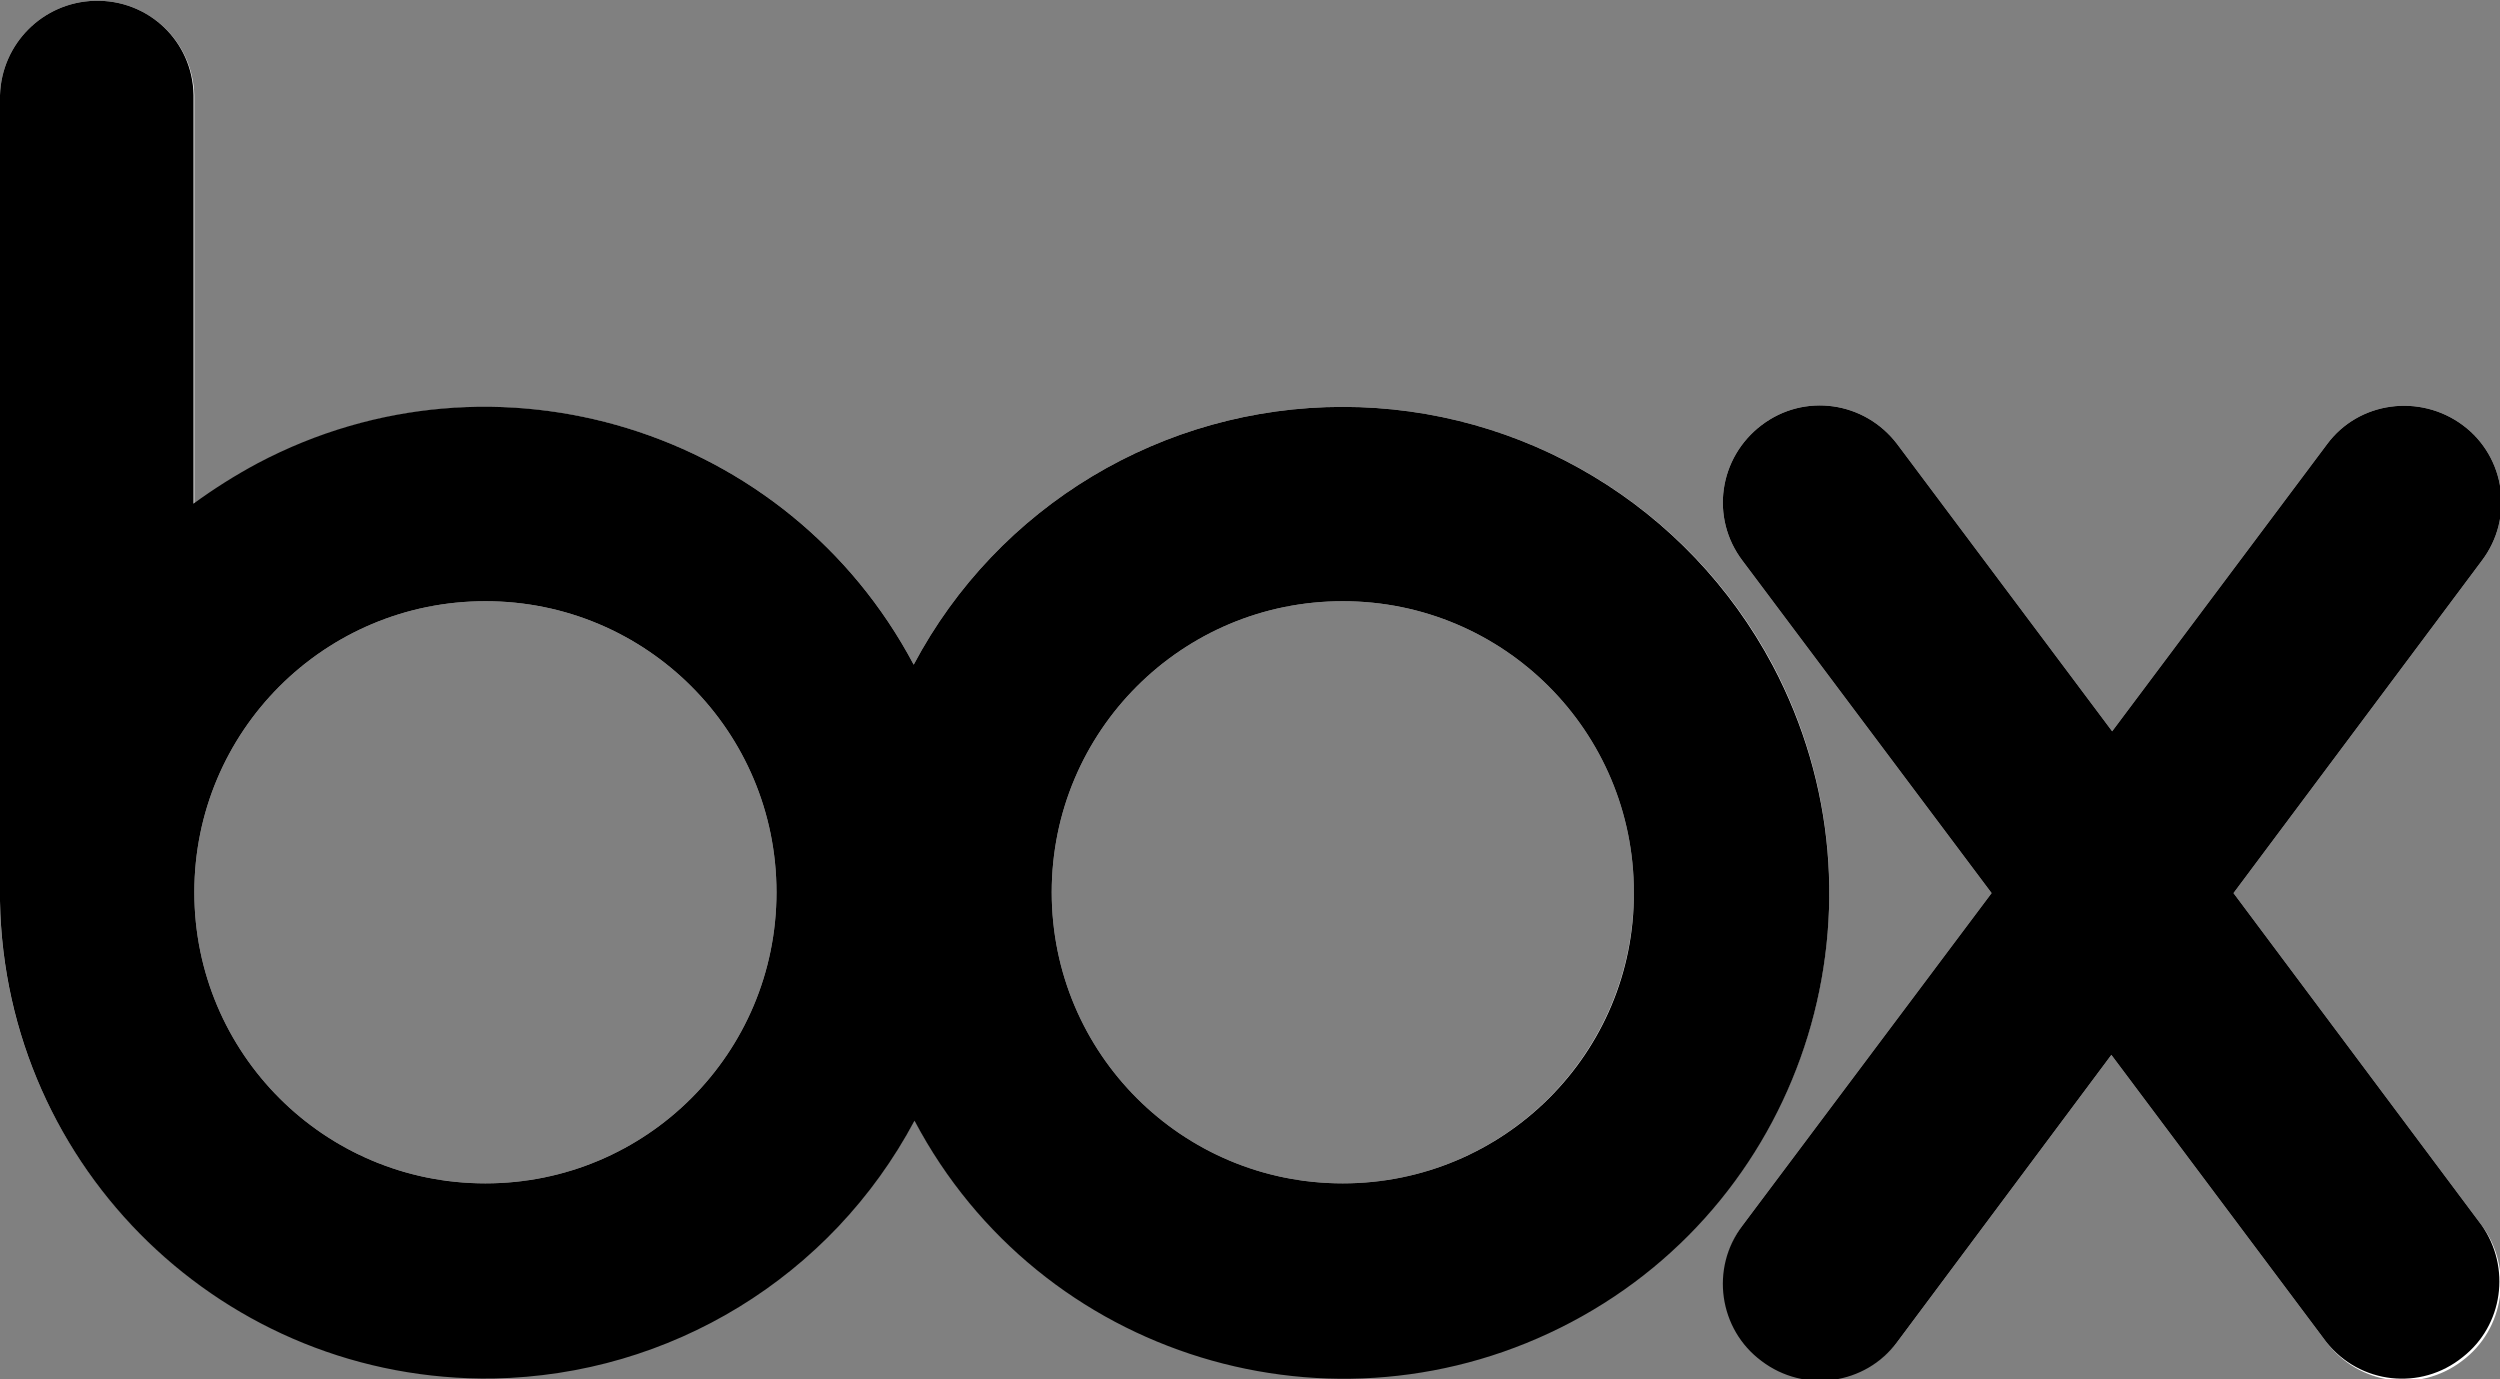 <?xml version="1.0" encoding="utf-8"?>
<!-- Generator: Adobe Illustrator 25.0.1, SVG Export Plug-In . SVG Version: 6.00 Build 0)  -->
<svg version="1.1" id="Layer_1" xmlns="http://www.w3.org/2000/svg" xmlns:xlink="http://www.w3.org/1999/xlink" x="0px" y="0px"
	 viewBox="0 0 315.2 173.9" style="enable-background:new 0 0 315.2 173.9;" xml:space="preserve">
<rect x="0" y="0" width="315.2" height="173.9" fill="#808080" stroke="none"/>
<style type="text/css">
	.st0{fill:#FFFFFF;}
</style>
<path class="st0" d="M169.3,74.8c-20.8,0-37.7,16.9-37.7,37.7s16.9,37.7,37.7,37.7s37.7-16.9,37.7-37.7
	C207,91.7,190.2,74.8,169.3,74.8z M169.3,149.2c-20.3,0-36.7-16.4-36.7-36.7s16.4-36.7,36.7-36.7s36.7,16.4,36.7,36.7
	S189.6,149.2,169.3,149.2C169.3,149.2,169.3,149.2,169.3,149.2z"/>
<path class="st0" d="M169.3,51.3c-22.7,0-43.5,12.5-54.1,32.5C99.4,54,62.4,42.6,32.5,58.5c-2.8,1.5-5.5,3.2-8,5.1V12l0,0
	C24.3,5.2,18.7-0.1,11.9,0.1C5.4,0.3,0.2,5.5,0,12l0,0v101.5l0,0c0.5,33.8,28.4,60.7,62.2,60.2c22.3-0.4,42.6-12.8,53.1-32.5
	c15.8,29.9,52.9,41.2,82.8,25.4s41.2-52.9,25.4-82.8C212.8,63.8,192,51.3,169.3,51.3L169.3,51.3z M169.3,172.7
	c-22.3,0-42.8-12.3-53.2-32l-0.9-1.7l-0.9,1.7c-15.6,29.4-52,40.5-81.4,25c-19.4-10.3-31.6-30.3-32-52.2v-0.6V12
	C1.2,5.8,6.4,0.9,12.6,1.1c6,0.2,10.7,5,10.9,10.9v53.5l1.6-1.2c26.6-19.9,64.4-14.5,84.3,12.1c1.9,2.5,3.5,5.1,5,7.9l0.9,1.7
	l0.9-1.7c15.6-29.4,52-40.6,81.4-25s40.6,52,25,81.4C212.1,160.5,191.7,172.8,169.3,172.7L169.3,172.7z"/>
<path class="st0" d="M61.2,74.8c-20.8,0-37.7,16.9-37.7,37.7s16.9,37.7,37.7,37.7s37.7-16.9,37.7-37.7l0,0
	C98.9,91.7,82,74.8,61.2,74.8z M61.2,149.2c-20.3,0-36.7-16.4-36.7-36.7s16.4-36.7,36.7-36.7s36.7,16.4,36.7,36.7v0
	C97.9,132.8,81.5,149.2,61.2,149.2z"/>
<path class="st0" d="M312.9,154.5l-31.3-41.9l31.3-41.9l0,0c4.1-5.4,3-13.1-2.4-17.1s-13.1-3-17.1,2.4l0,0l0,0l-27.1,36.2L239.2,56
	l0,0c-4.1-5.4-11.7-6.5-17.1-2.4c-5.4,4.1-6.5,11.7-2.4,17.1l0,0l31.4,41.9l-31.4,41.9l0,0c-4,5.5-2.7,13.1,2.7,17.1
	c5.3,3.9,12.8,2.8,16.8-2.4l0,0l27-36.2l27.1,36.2l0,0c4.1,5.4,11.7,6.5,17.1,2.4C315.8,167.6,316.9,159.9,312.9,154.5L312.9,154.5
	L312.9,154.5z M309.7,170.6c-4.9,3.7-11.8,2.8-15.6-2.1l-0.1-0.1l-27-36l-0.8-1.1l-0.8,1.1l-26.8,35.9l-0.2,0.2
	c-3.7,5-10.8,6-15.8,2.2c-5-3.7-6-10.8-2.2-15.8l0.1-0.2l31.2-41.7l0.5-0.6l-0.5-0.6l-31.2-41.6l-0.2-0.2c-3.5-5-2.5-11.9,2.4-15.6
	c4.9-3.7,11.8-2.8,15.6,2.1l0.1,0.2l26.9,36l0.8,1.1l0.8-1.1l26.9-36l0.1-0.2c2.1-2.7,5.4-4.3,8.9-4.3c2.4,0,4.8,0.8,6.7,2.2
	c4.9,3.7,5.9,10.6,2.4,15.6l-0.1,0.2L280.8,112l-0.5,0.6l0.5,0.6l31.1,41.6l0.2,0.3C315.6,160,314.6,166.9,309.7,170.6z"/>
<path d="M169.3,51.3c-22.7,0-43.5,12.5-54.1,32.5C99.4,54,62.4,42.6,32.5,58.4c-2.8,1.5-5.5,3.2-8.1,5.1V12l0,0
	C24.3,5.2,18.7-0.1,11.9,0.1C5.4,0.3,0.2,5.5,0,12l0,0v101.6l0,0c0.6,33.8,28.4,60.7,62.2,60.2c22.3-0.4,42.6-12.8,53.1-32.5
	c15.8,29.9,52.9,41.2,82.8,25.4s41.2-52.9,25.4-82.8C212.8,63.8,192,51.3,169.3,51.3L169.3,51.3z M61.2,149.2
	c-20.3,0-36.7-16.4-36.7-36.7s16.4-36.7,36.7-36.7c20.3,0,36.7,16.4,36.7,36.7c0,0,0,0,0,0C97.9,132.8,81.5,149.2,61.2,149.2z
	 M169.3,149.2c-20.3,0-36.7-16.4-36.7-36.7s16.4-36.7,36.7-36.7c20.3,0,36.7,16.4,36.7,36.7c0,0,0,0,0,0
	C206.1,132.8,189.6,149.2,169.3,149.2z"/>
<path d="M312.9,154.5l-31.3-41.9l31.3-41.9l0,0c4.1-5.4,3-13.1-2.4-17.1s-13.1-3-17.1,2.4l0,0l-27.1,36.2L239.2,56l0,0
	c-4.1-5.4-11.7-6.5-17.1-2.4s-6.5,11.7-2.4,17.1l0,0l0,0l31.4,41.9l-31.4,41.9l0,0c-4.1,5.4-3,13.1,2.4,17.1
	c5.4,4.1,13.1,3,17.1-2.4l0,0l0,0l27-36.2l27.1,36.2l0,0c4.2,5.3,11.9,6.2,17.2,1.9C315.6,167.1,316.6,159.8,312.9,154.5
	L312.9,154.5z"/>
</svg>
